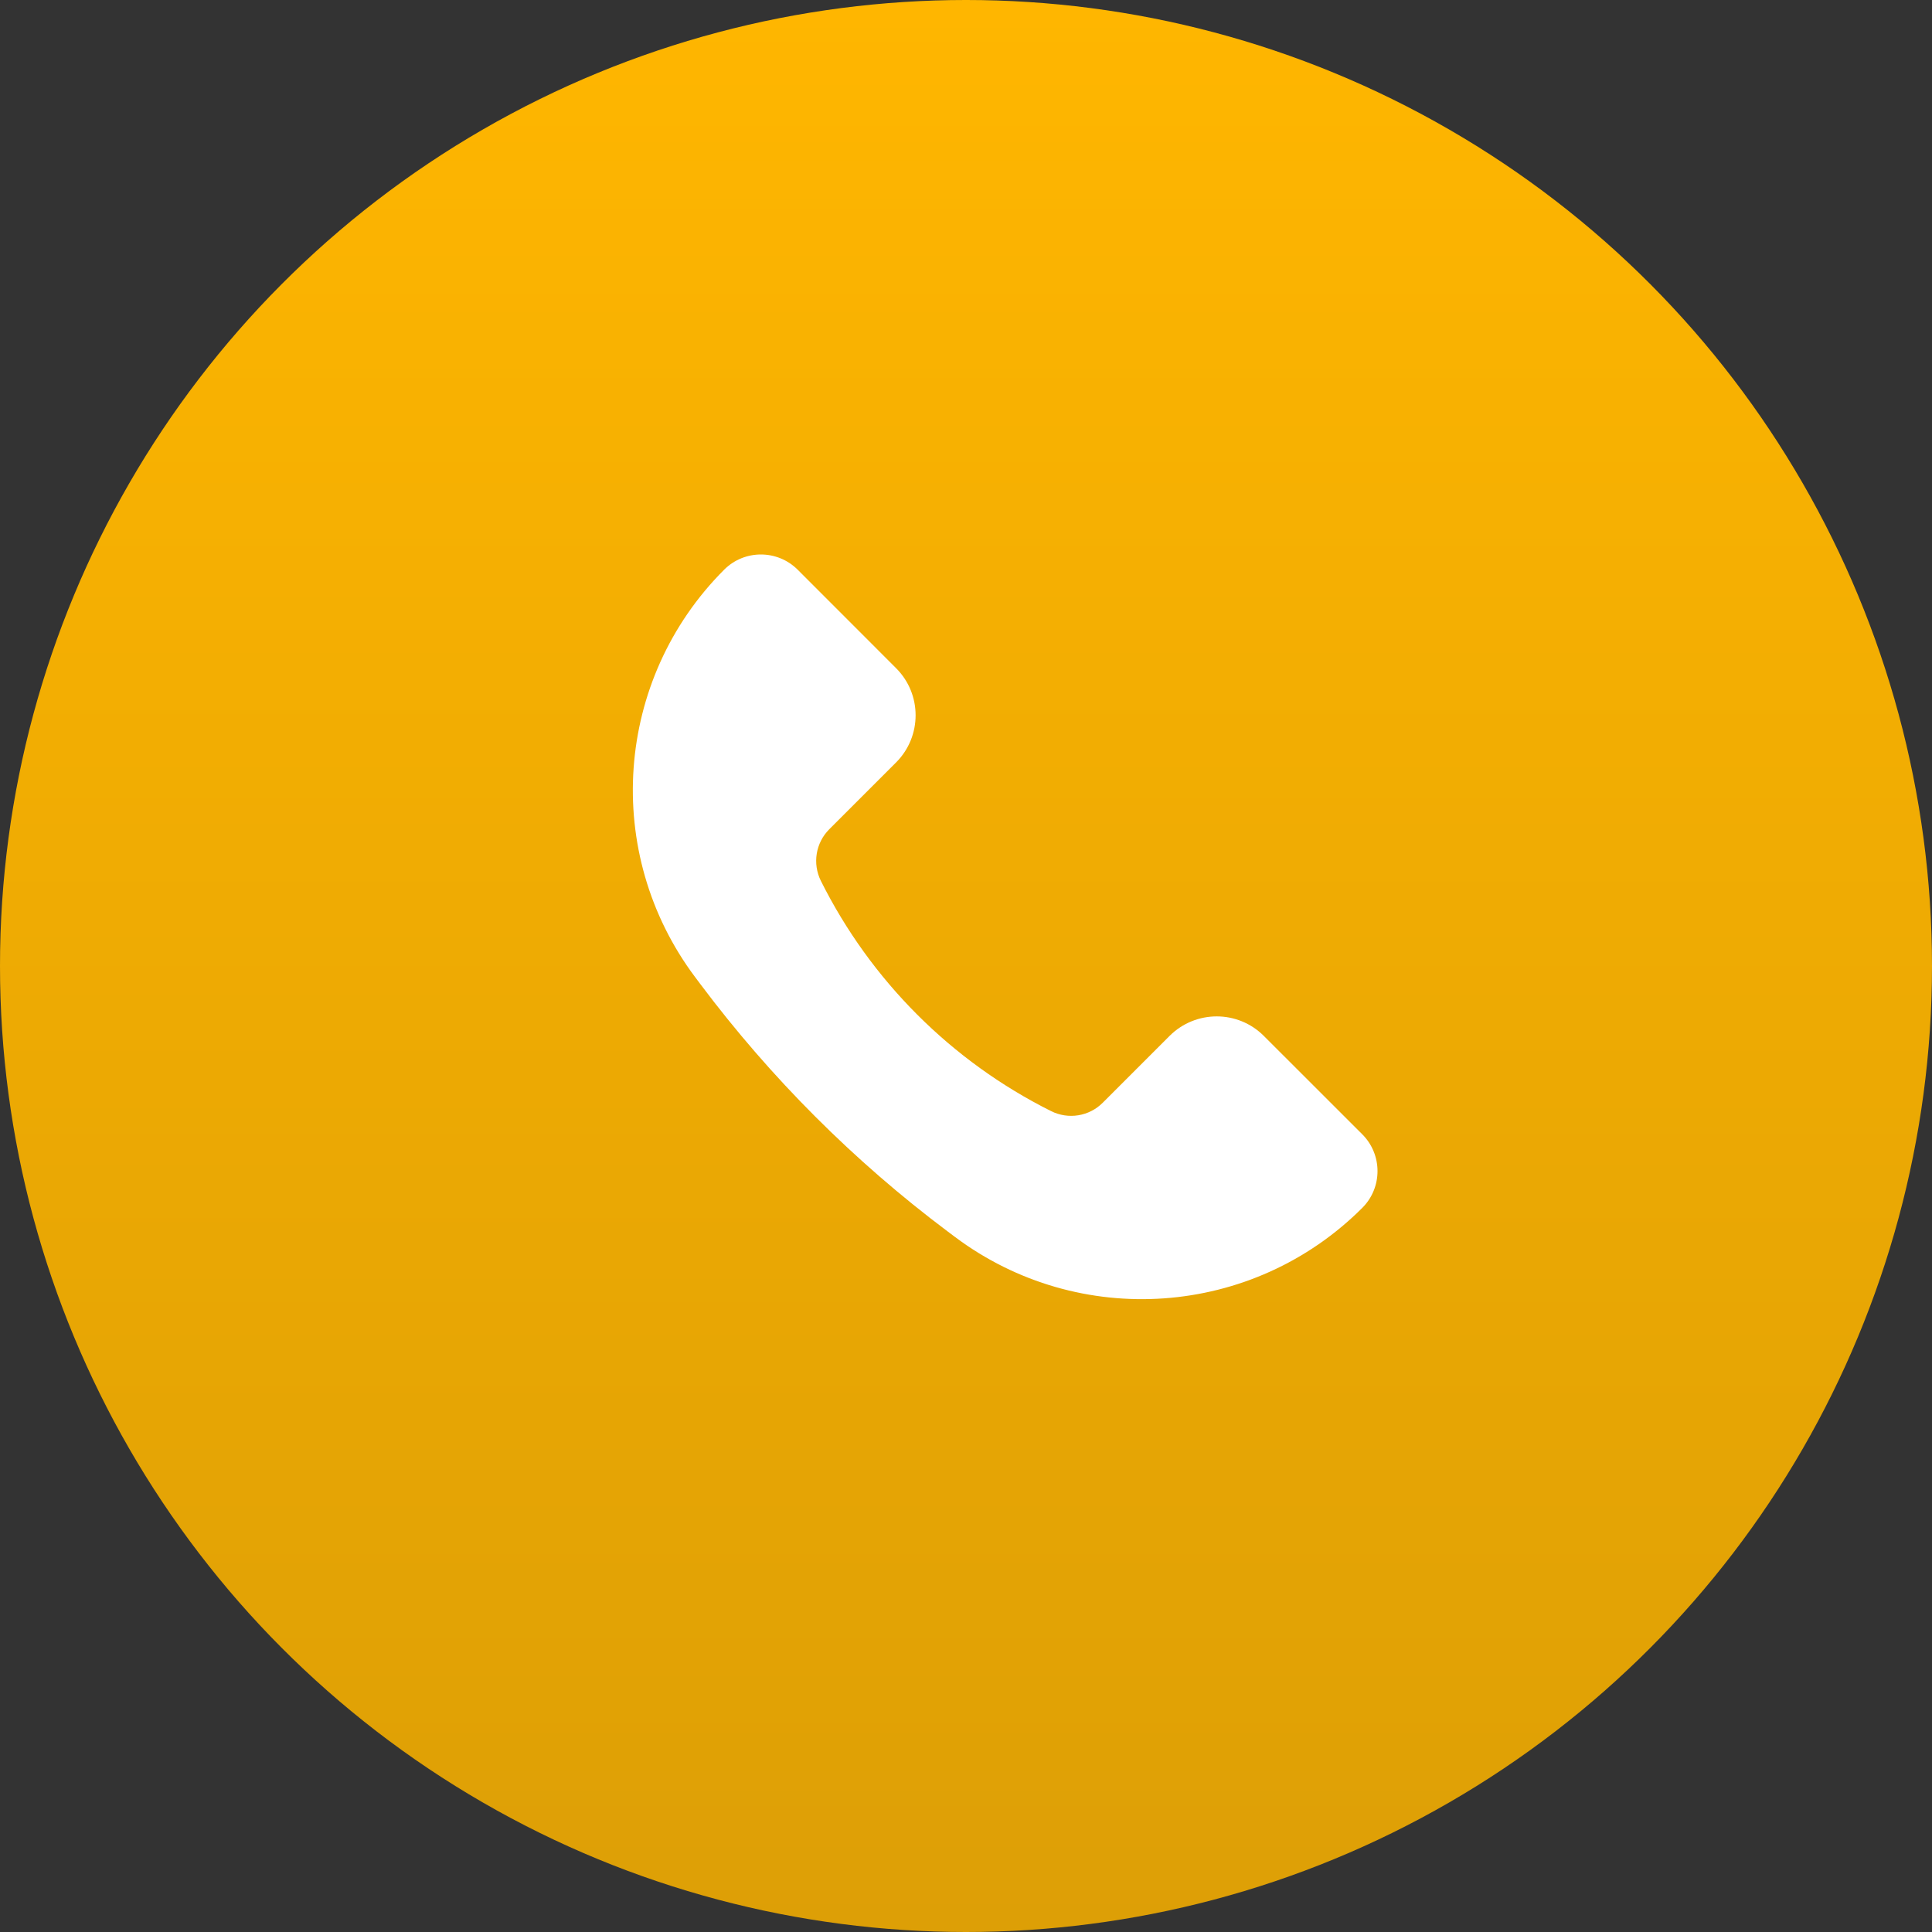 <?xml version="1.0" encoding="UTF-8"?> <svg xmlns="http://www.w3.org/2000/svg" width="29" height="29" viewBox="0 0 29 29" fill="none"><rect x="0" y="0" width="29" height="29" fill="#333333" stroke="none"/><circle cx="14.5" cy="14.5" r="14.5" fill="url(#paint0_linear_28_826)"></circle><path d="M18.97 15.549L20.449 17.027C20.753 17.332 20.753 17.826 20.449 18.13C18.802 19.777 16.195 19.962 14.332 18.565L14.224 18.484C12.819 17.43 11.57 16.181 10.516 14.776L10.435 14.668C9.038 12.805 9.223 10.198 10.87 8.551C11.174 8.247 11.668 8.247 11.973 8.551L13.451 10.03C13.841 10.42 13.841 11.053 13.451 11.444L12.448 12.447C12.243 12.652 12.193 12.964 12.322 13.223C13.069 14.718 14.282 15.931 15.777 16.678C16.036 16.808 16.349 16.757 16.553 16.552L17.556 15.549C17.947 15.159 18.58 15.159 18.97 15.549Z" fill="white"></path><defs><linearGradient id="paint0_linear_28_826" x1="14.5" y1="0" x2="14.5" y2="29" gradientUnits="userSpaceOnUse"><stop stop-color="#FFB600"></stop><stop offset="1" stop-color="#DD9F06"></stop></linearGradient></defs></svg> 